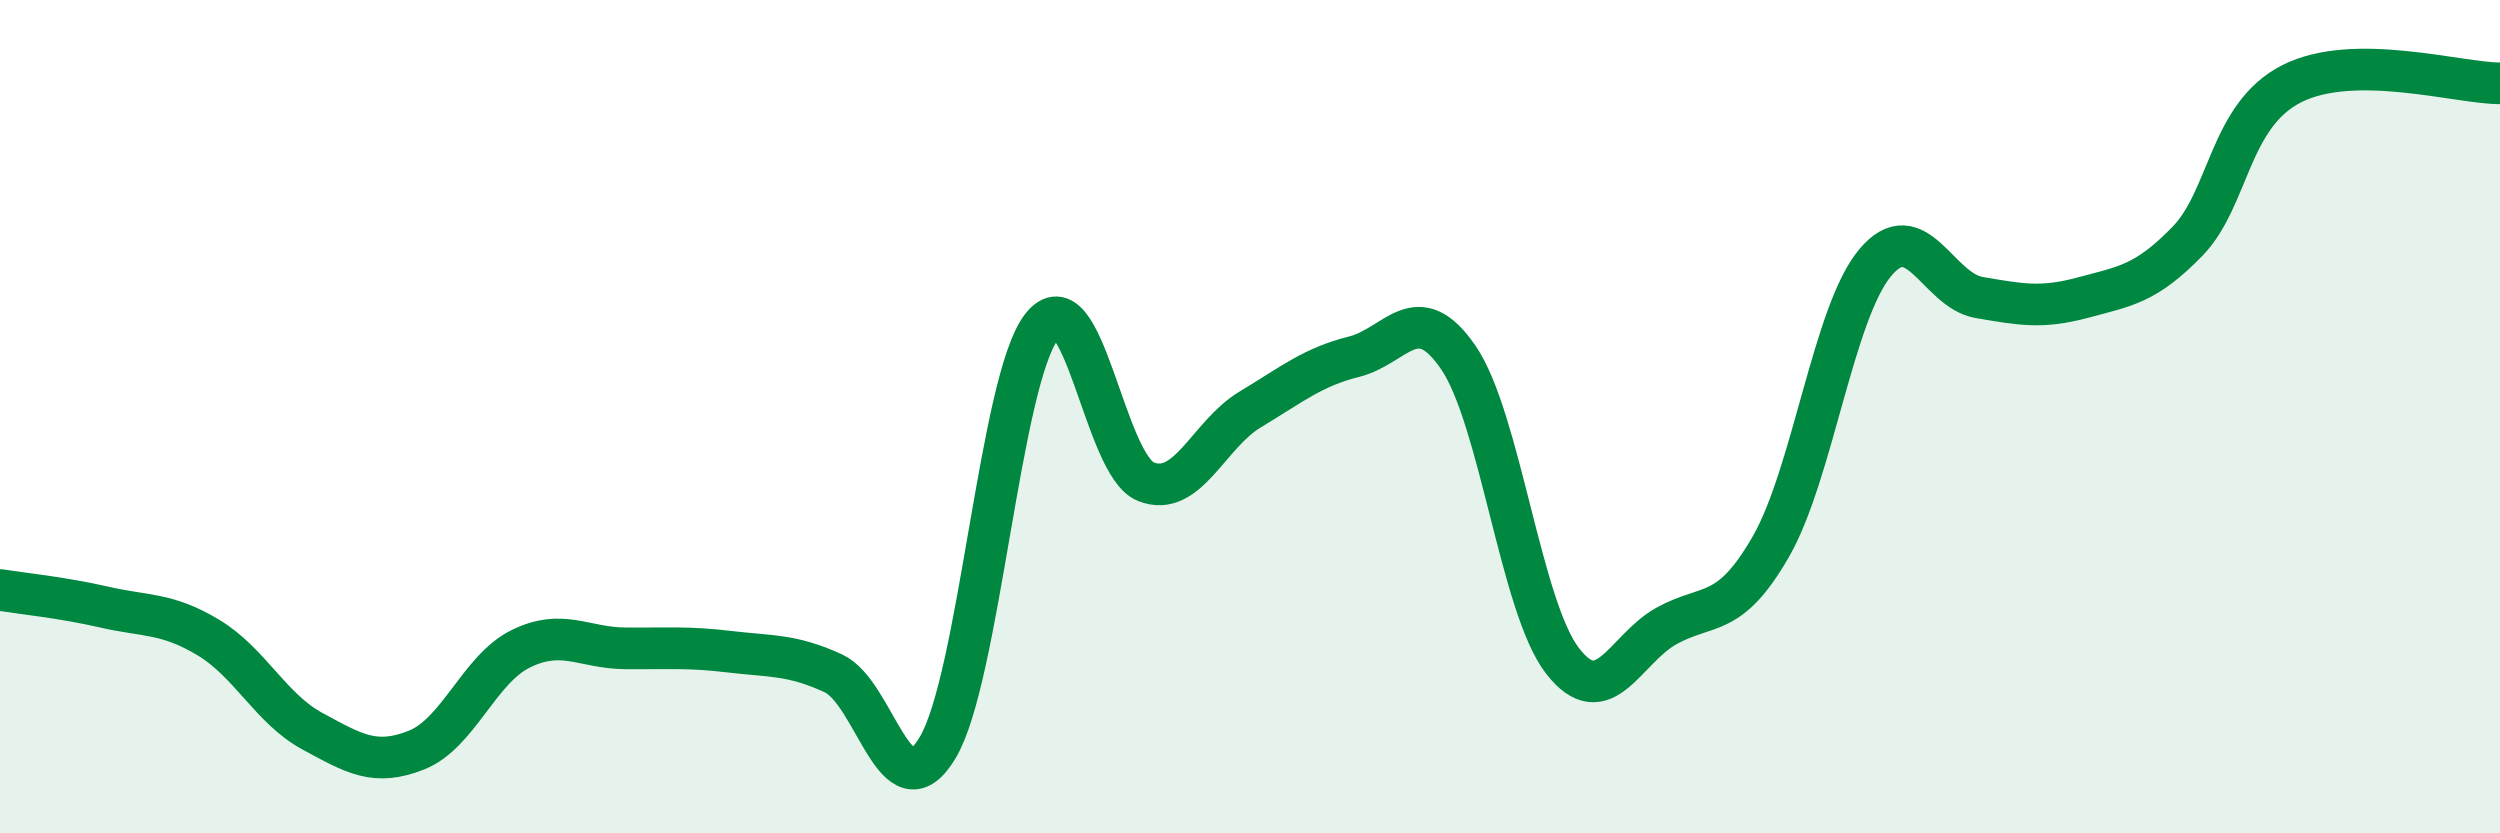 
    <svg width="60" height="20" viewBox="0 0 60 20" xmlns="http://www.w3.org/2000/svg">
      <path
        d="M 0,14.16 C 0.5,14.24 1.5,14.34 2.5,14.57 C 3.5,14.8 4,14.7 5,15.3 C 6,15.9 6.5,17.01 7.5,17.55 C 8.5,18.09 9,18.4 10,18 C 11,17.6 11.5,16.06 12.5,15.57 C 13.5,15.08 14,15.55 15,15.56 C 16,15.57 16.5,15.52 17.5,15.64 C 18.5,15.76 19,15.7 20,16.16 C 21,16.62 21.5,19.61 22.5,17.95 C 23.5,16.29 24,9.12 25,7.84 C 26,6.56 26.5,11.16 27.5,11.56 C 28.5,11.96 29,10.43 30,9.83 C 31,9.23 31.5,8.81 32.5,8.56 C 33.5,8.31 34,7.12 35,8.58 C 36,10.04 36.5,14.57 37.5,15.86 C 38.5,17.15 39,15.57 40,15.02 C 41,14.47 41.5,14.86 42.5,13.12 C 43.5,11.38 44,7.51 45,6.31 C 46,5.11 46.5,6.97 47.5,7.14 C 48.5,7.31 49,7.41 50,7.14 C 51,6.87 51.5,6.82 52.5,5.79 C 53.5,4.76 53.5,2.77 55,2.01 C 56.5,1.25 59,2 60,2L60 20L0 20Z"
        fill="#008740"
        opacity="0.1"
        stroke-linecap="round"
        stroke-linejoin="round"
      />
      <path
        d="M 0,14.16 C 0.5,14.24 1.5,14.34 2.5,14.57 C 3.5,14.8 4,14.7 5,15.3 C 6,15.9 6.5,17.01 7.5,17.55 C 8.5,18.09 9,18.4 10,18 C 11,17.6 11.5,16.06 12.5,15.57 C 13.5,15.08 14,15.55 15,15.56 C 16,15.57 16.5,15.52 17.5,15.64 C 18.5,15.76 19,15.7 20,16.16 C 21,16.62 21.5,19.61 22.5,17.95 C 23.5,16.29 24,9.12 25,7.84 C 26,6.56 26.5,11.16 27.5,11.56 C 28.5,11.96 29,10.43 30,9.83 C 31,9.23 31.5,8.81 32.5,8.56 C 33.5,8.31 34,7.12 35,8.58 C 36,10.04 36.5,14.57 37.5,15.86 C 38.5,17.15 39,15.57 40,15.02 C 41,14.47 41.5,14.86 42.5,13.12 C 43.5,11.38 44,7.51 45,6.31 C 46,5.11 46.5,6.97 47.5,7.14 C 48.5,7.31 49,7.41 50,7.14 C 51,6.87 51.5,6.82 52.5,5.79 C 53.5,4.76 53.5,2.77 55,2.01 C 56.5,1.25 59,2 60,2"
        stroke="#008740"
        stroke-width="1"
        fill="none"
        stroke-linecap="round"
        stroke-linejoin="round"
      />
    </svg>
  